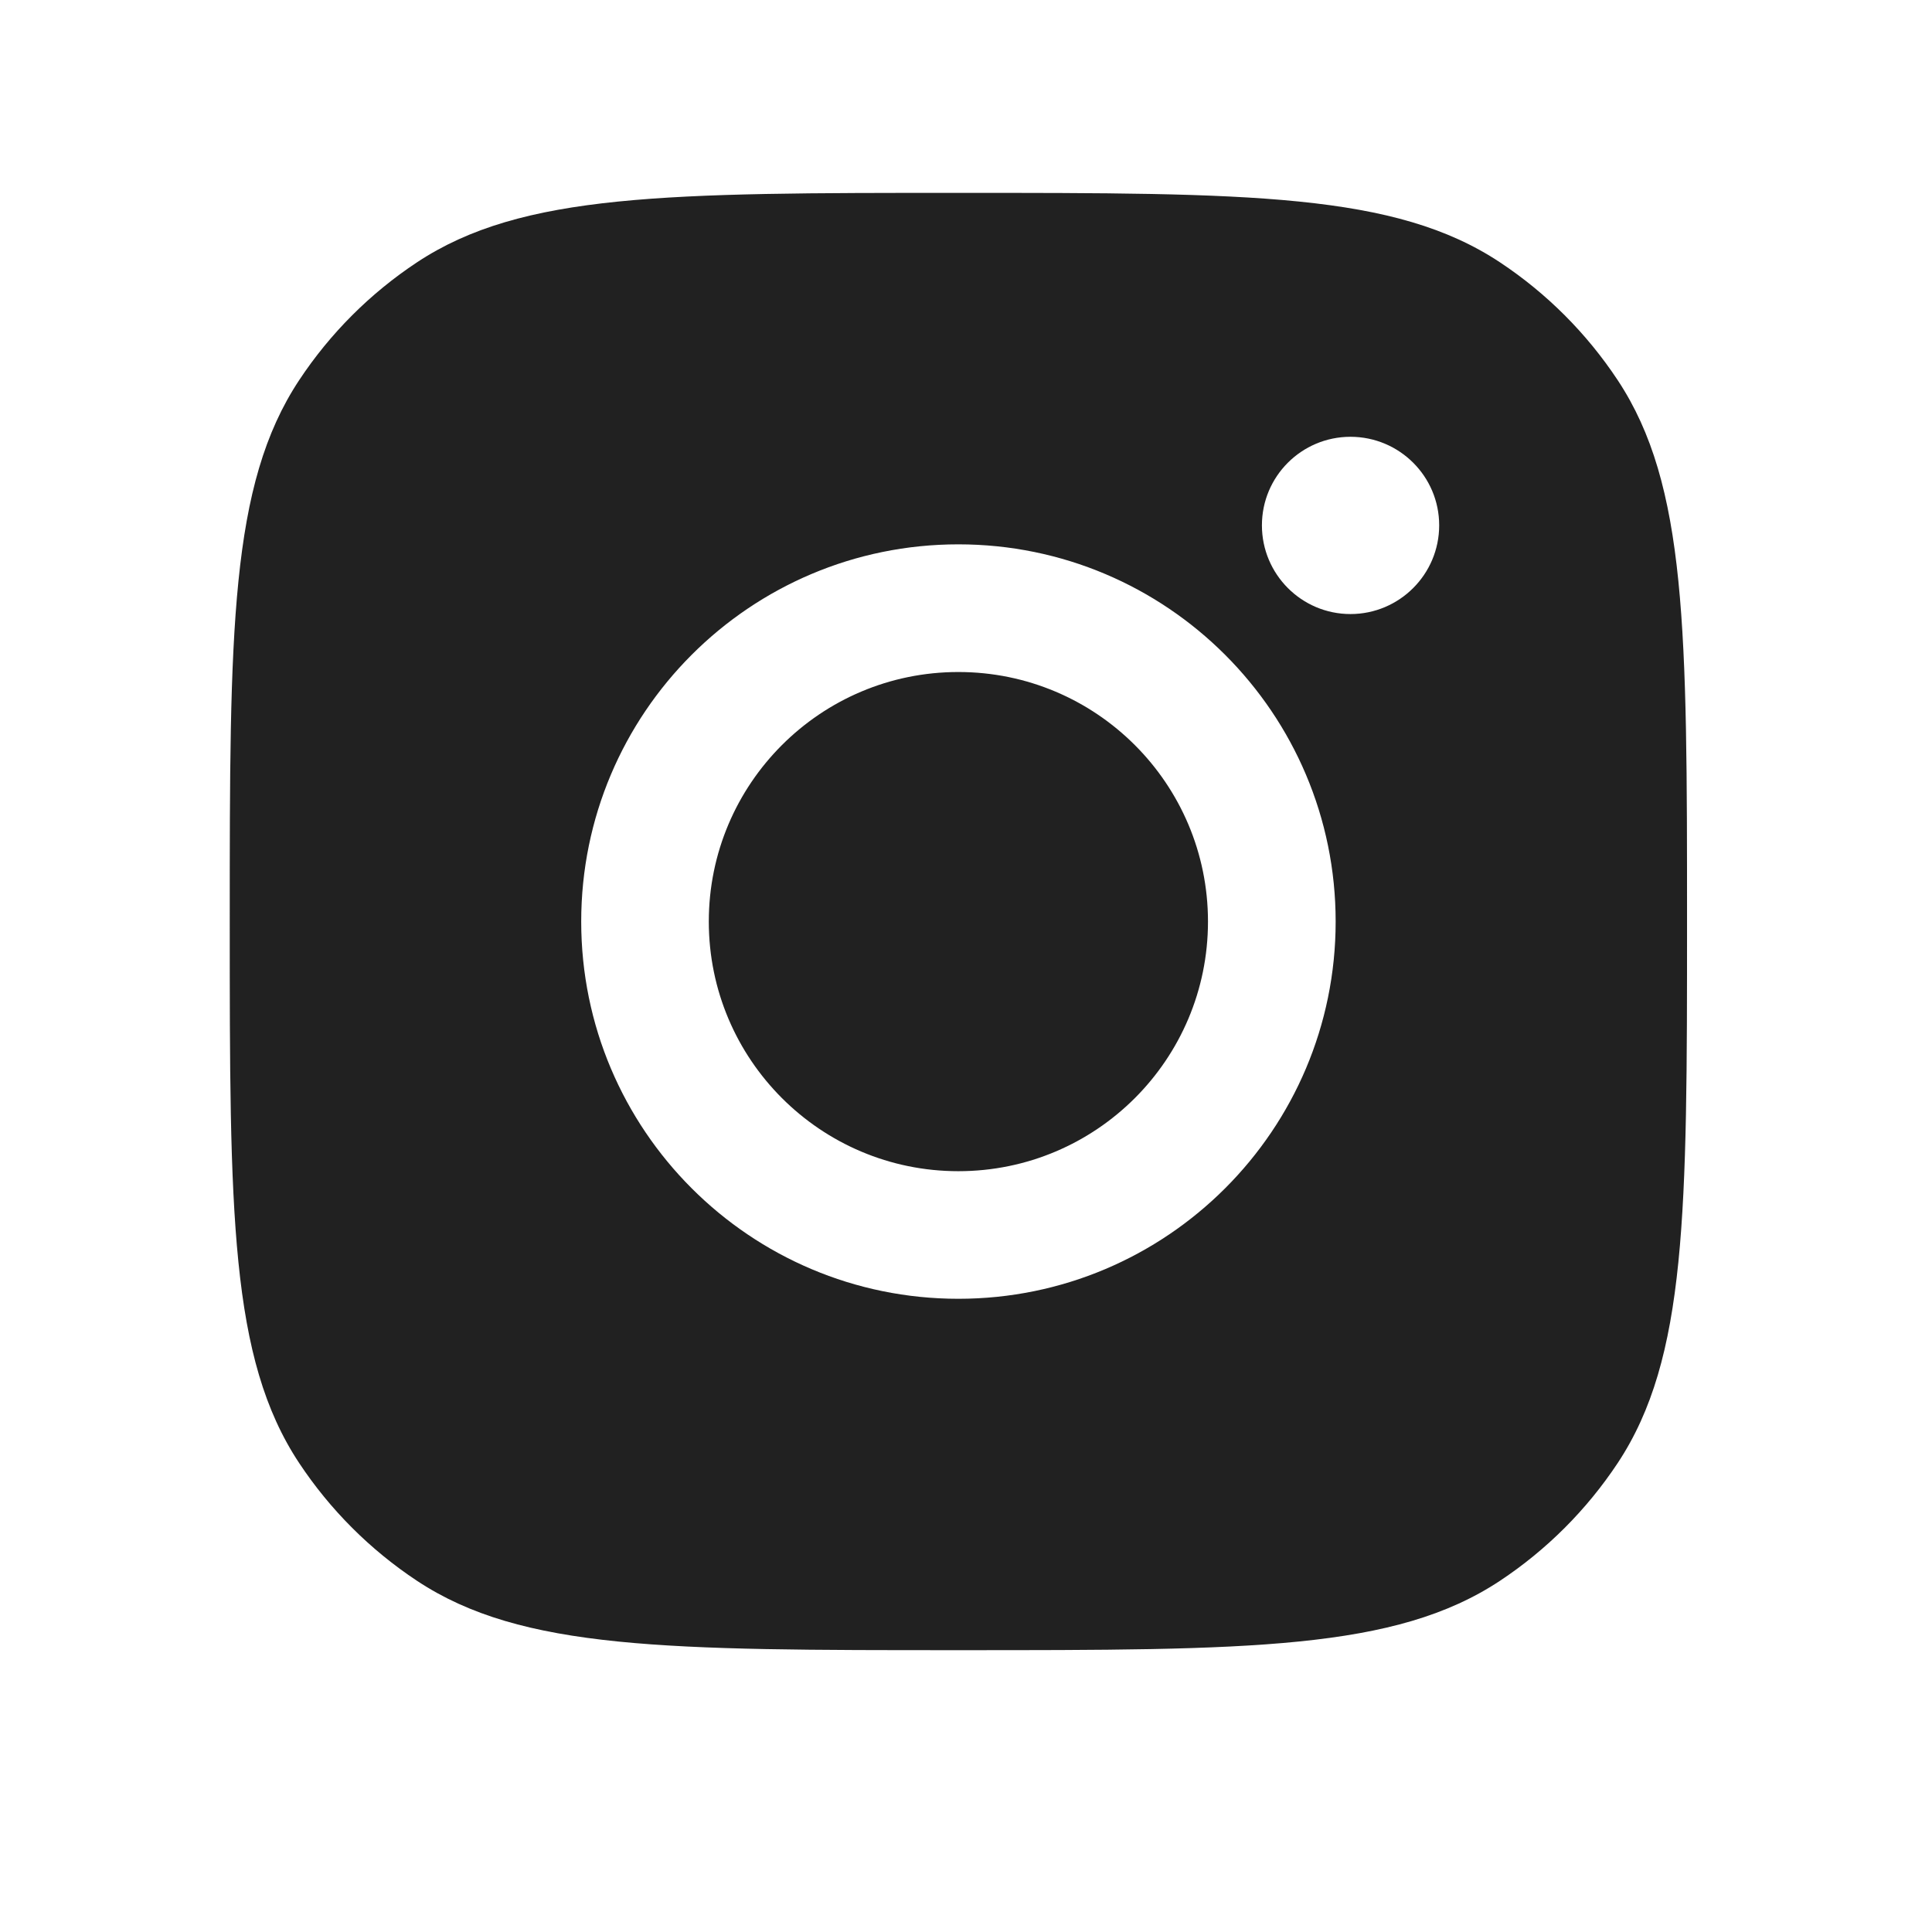 <svg width="24" height="24" viewBox="0 0 24 24" fill="none" xmlns="http://www.w3.org/2000/svg">
<path d="M11.906 2.396C15.522 2.396 17.33 2.396 18.632 3.258C19.213 3.643 19.711 4.141 20.096 4.723C20.957 6.025 20.957 7.833 20.957 11.448C20.957 15.064 20.957 16.872 20.096 18.174C19.711 18.755 19.213 19.253 18.632 19.638C17.33 20.499 15.522 20.499 11.906 20.499C8.291 20.499 6.483 20.499 5.181 19.638C4.599 19.253 4.101 18.755 3.716 18.174C2.854 16.872 2.854 15.064 2.854 11.448C2.854 7.833 2.855 6.025 3.716 4.723C4.101 4.141 4.599 3.643 5.181 3.258C6.483 2.397 8.291 2.396 11.906 2.396ZM11.905 6.762C9.317 6.762 7.22 8.86 7.22 11.448C7.22 14.036 9.318 16.134 11.905 16.134C14.493 16.134 16.592 14.036 16.592 11.448C16.592 8.86 14.493 6.762 11.905 6.762ZM11.905 8.348C13.618 8.348 15.006 9.736 15.006 11.448C15.006 13.161 13.618 14.549 11.905 14.549C10.193 14.549 8.805 13.16 8.805 11.448C8.805 9.736 10.193 8.348 11.905 8.348ZM16.776 5.426C16.169 5.426 15.676 5.918 15.676 6.526C15.676 7.134 16.169 7.628 16.776 7.628C17.384 7.628 17.878 7.134 17.878 6.526C17.878 5.918 17.384 5.426 16.776 5.426Z" fill="#212121"/>
</svg>
